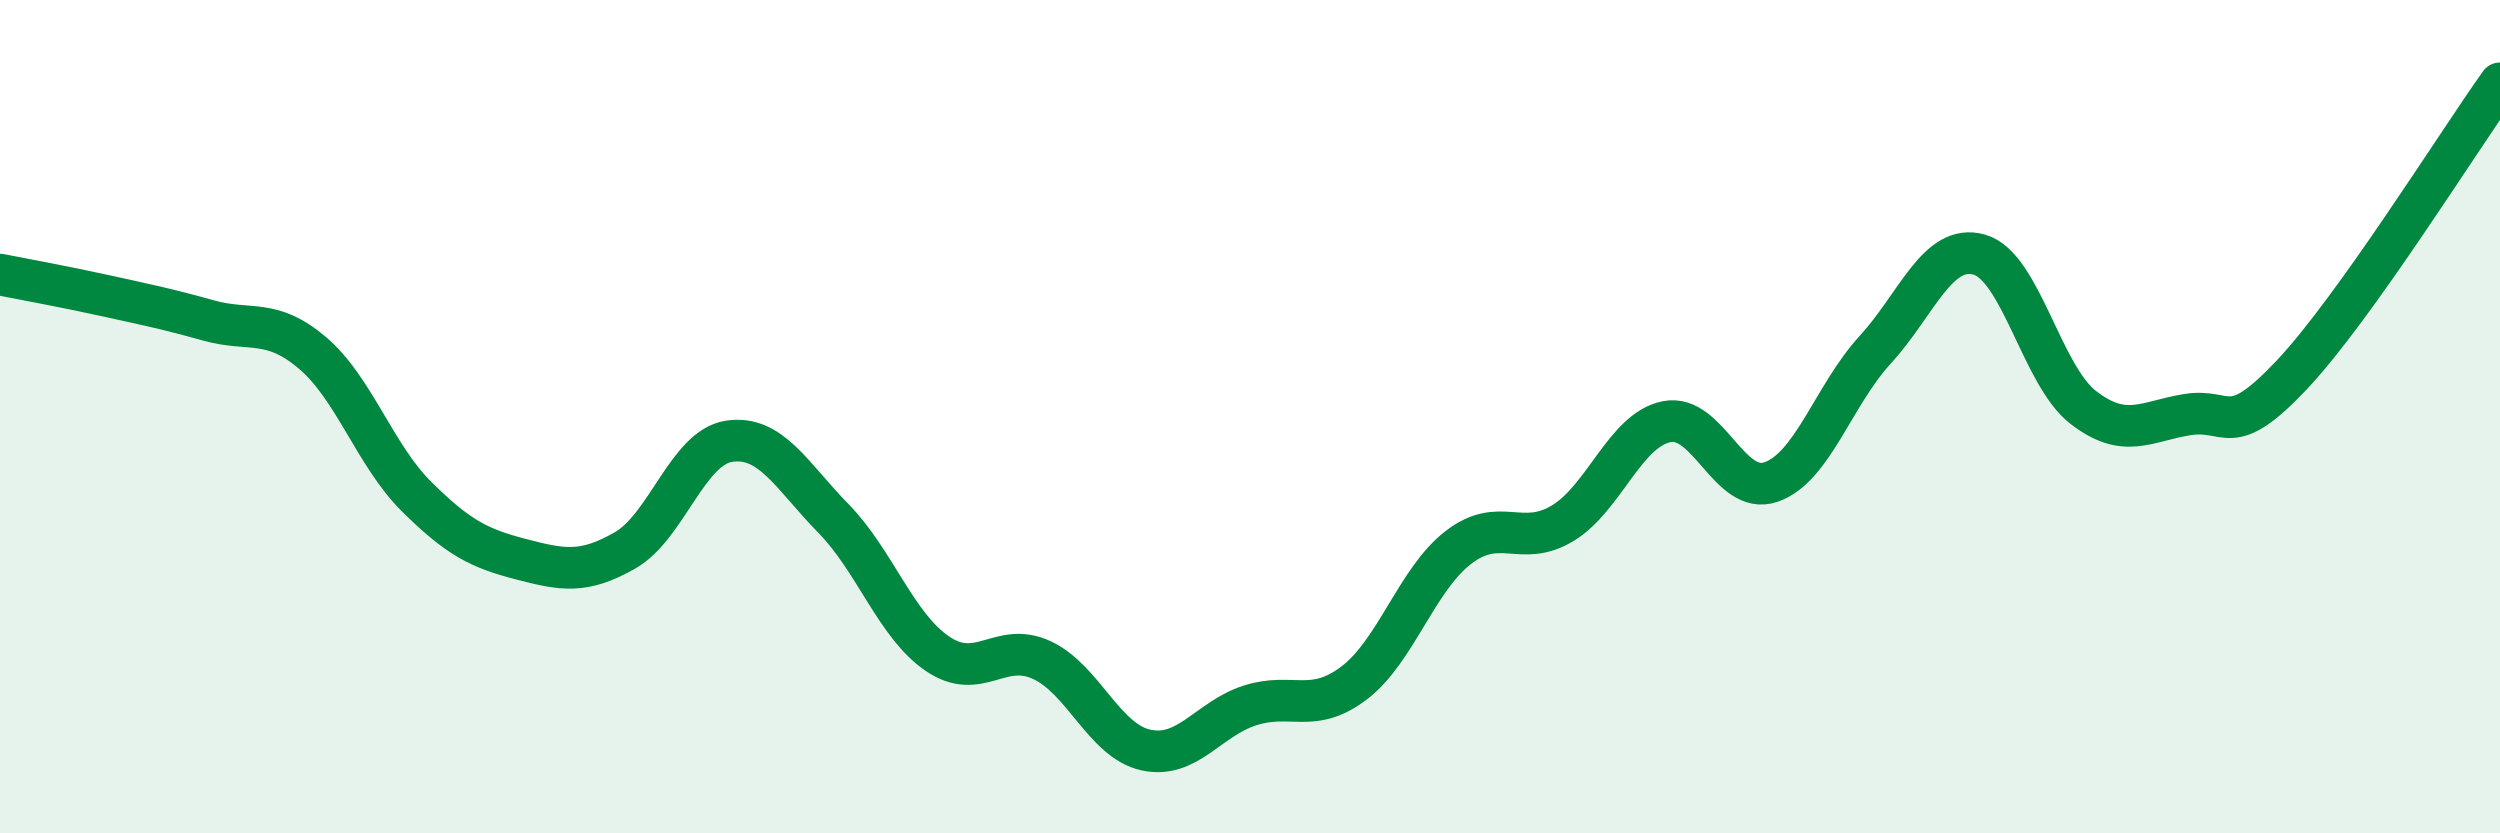 
    <svg width="60" height="20" viewBox="0 0 60 20" xmlns="http://www.w3.org/2000/svg">
      <path
        d="M 0,6.59 C 0.5,6.69 1.5,6.87 2.5,7.09 C 3.5,7.31 4,7.41 5,7.69 C 6,7.97 6.5,7.62 7.5,8.47 C 8.5,9.32 9,10.93 10,11.92 C 11,12.91 11.5,13.16 12.5,13.42 C 13.5,13.68 14,13.78 15,13.21 C 16,12.64 16.5,10.74 17.5,10.59 C 18.5,10.44 19,11.42 20,12.44 C 21,13.46 21.5,15.01 22.5,15.69 C 23.5,16.37 24,15.38 25,15.84 C 26,16.3 26.5,17.78 27.5,18 C 28.5,18.22 29,17.25 30,16.93 C 31,16.61 31.5,17.15 32.5,16.39 C 33.5,15.63 34,13.91 35,13.14 C 36,12.37 36.5,13.16 37.5,12.56 C 38.5,11.96 39,10.32 40,10.12 C 41,9.92 41.5,11.91 42.5,11.57 C 43.5,11.23 44,9.49 45,8.4 C 46,7.31 46.5,5.83 47.5,6.11 C 48.5,6.39 49,9.01 50,9.78 C 51,10.55 51.5,10.11 52.5,9.95 C 53.5,9.79 53.5,10.59 55,9 C 56.5,7.41 59,3.4 60,2L60 20L0 20Z"
        fill="#008740"
        opacity="0.1"
        stroke-linecap="round"
        stroke-linejoin="round"
      />
      <path
        d="M 0,6.59 C 0.5,6.69 1.5,6.87 2.5,7.09 C 3.5,7.31 4,7.41 5,7.69 C 6,7.97 6.5,7.62 7.5,8.47 C 8.5,9.32 9,10.93 10,11.92 C 11,12.91 11.5,13.16 12.5,13.42 C 13.5,13.68 14,13.78 15,13.21 C 16,12.64 16.5,10.74 17.5,10.59 C 18.5,10.44 19,11.42 20,12.44 C 21,13.46 21.5,15.01 22.5,15.69 C 23.5,16.37 24,15.38 25,15.84 C 26,16.3 26.5,17.78 27.5,18 C 28.5,18.22 29,17.25 30,16.93 C 31,16.61 31.5,17.15 32.5,16.39 C 33.5,15.63 34,13.91 35,13.14 C 36,12.37 36.5,13.16 37.5,12.56 C 38.5,11.96 39,10.32 40,10.12 C 41,9.92 41.5,11.91 42.5,11.57 C 43.5,11.23 44,9.49 45,8.4 C 46,7.31 46.5,5.83 47.5,6.11 C 48.5,6.39 49,9.01 50,9.78 C 51,10.55 51.5,10.11 52.5,9.95 C 53.5,9.79 53.5,10.59 55,9 C 56.5,7.41 59,3.4 60,2"
        stroke="#008740"
        stroke-width="1"
        fill="none"
        stroke-linecap="round"
        stroke-linejoin="round"
      />
    </svg>
  